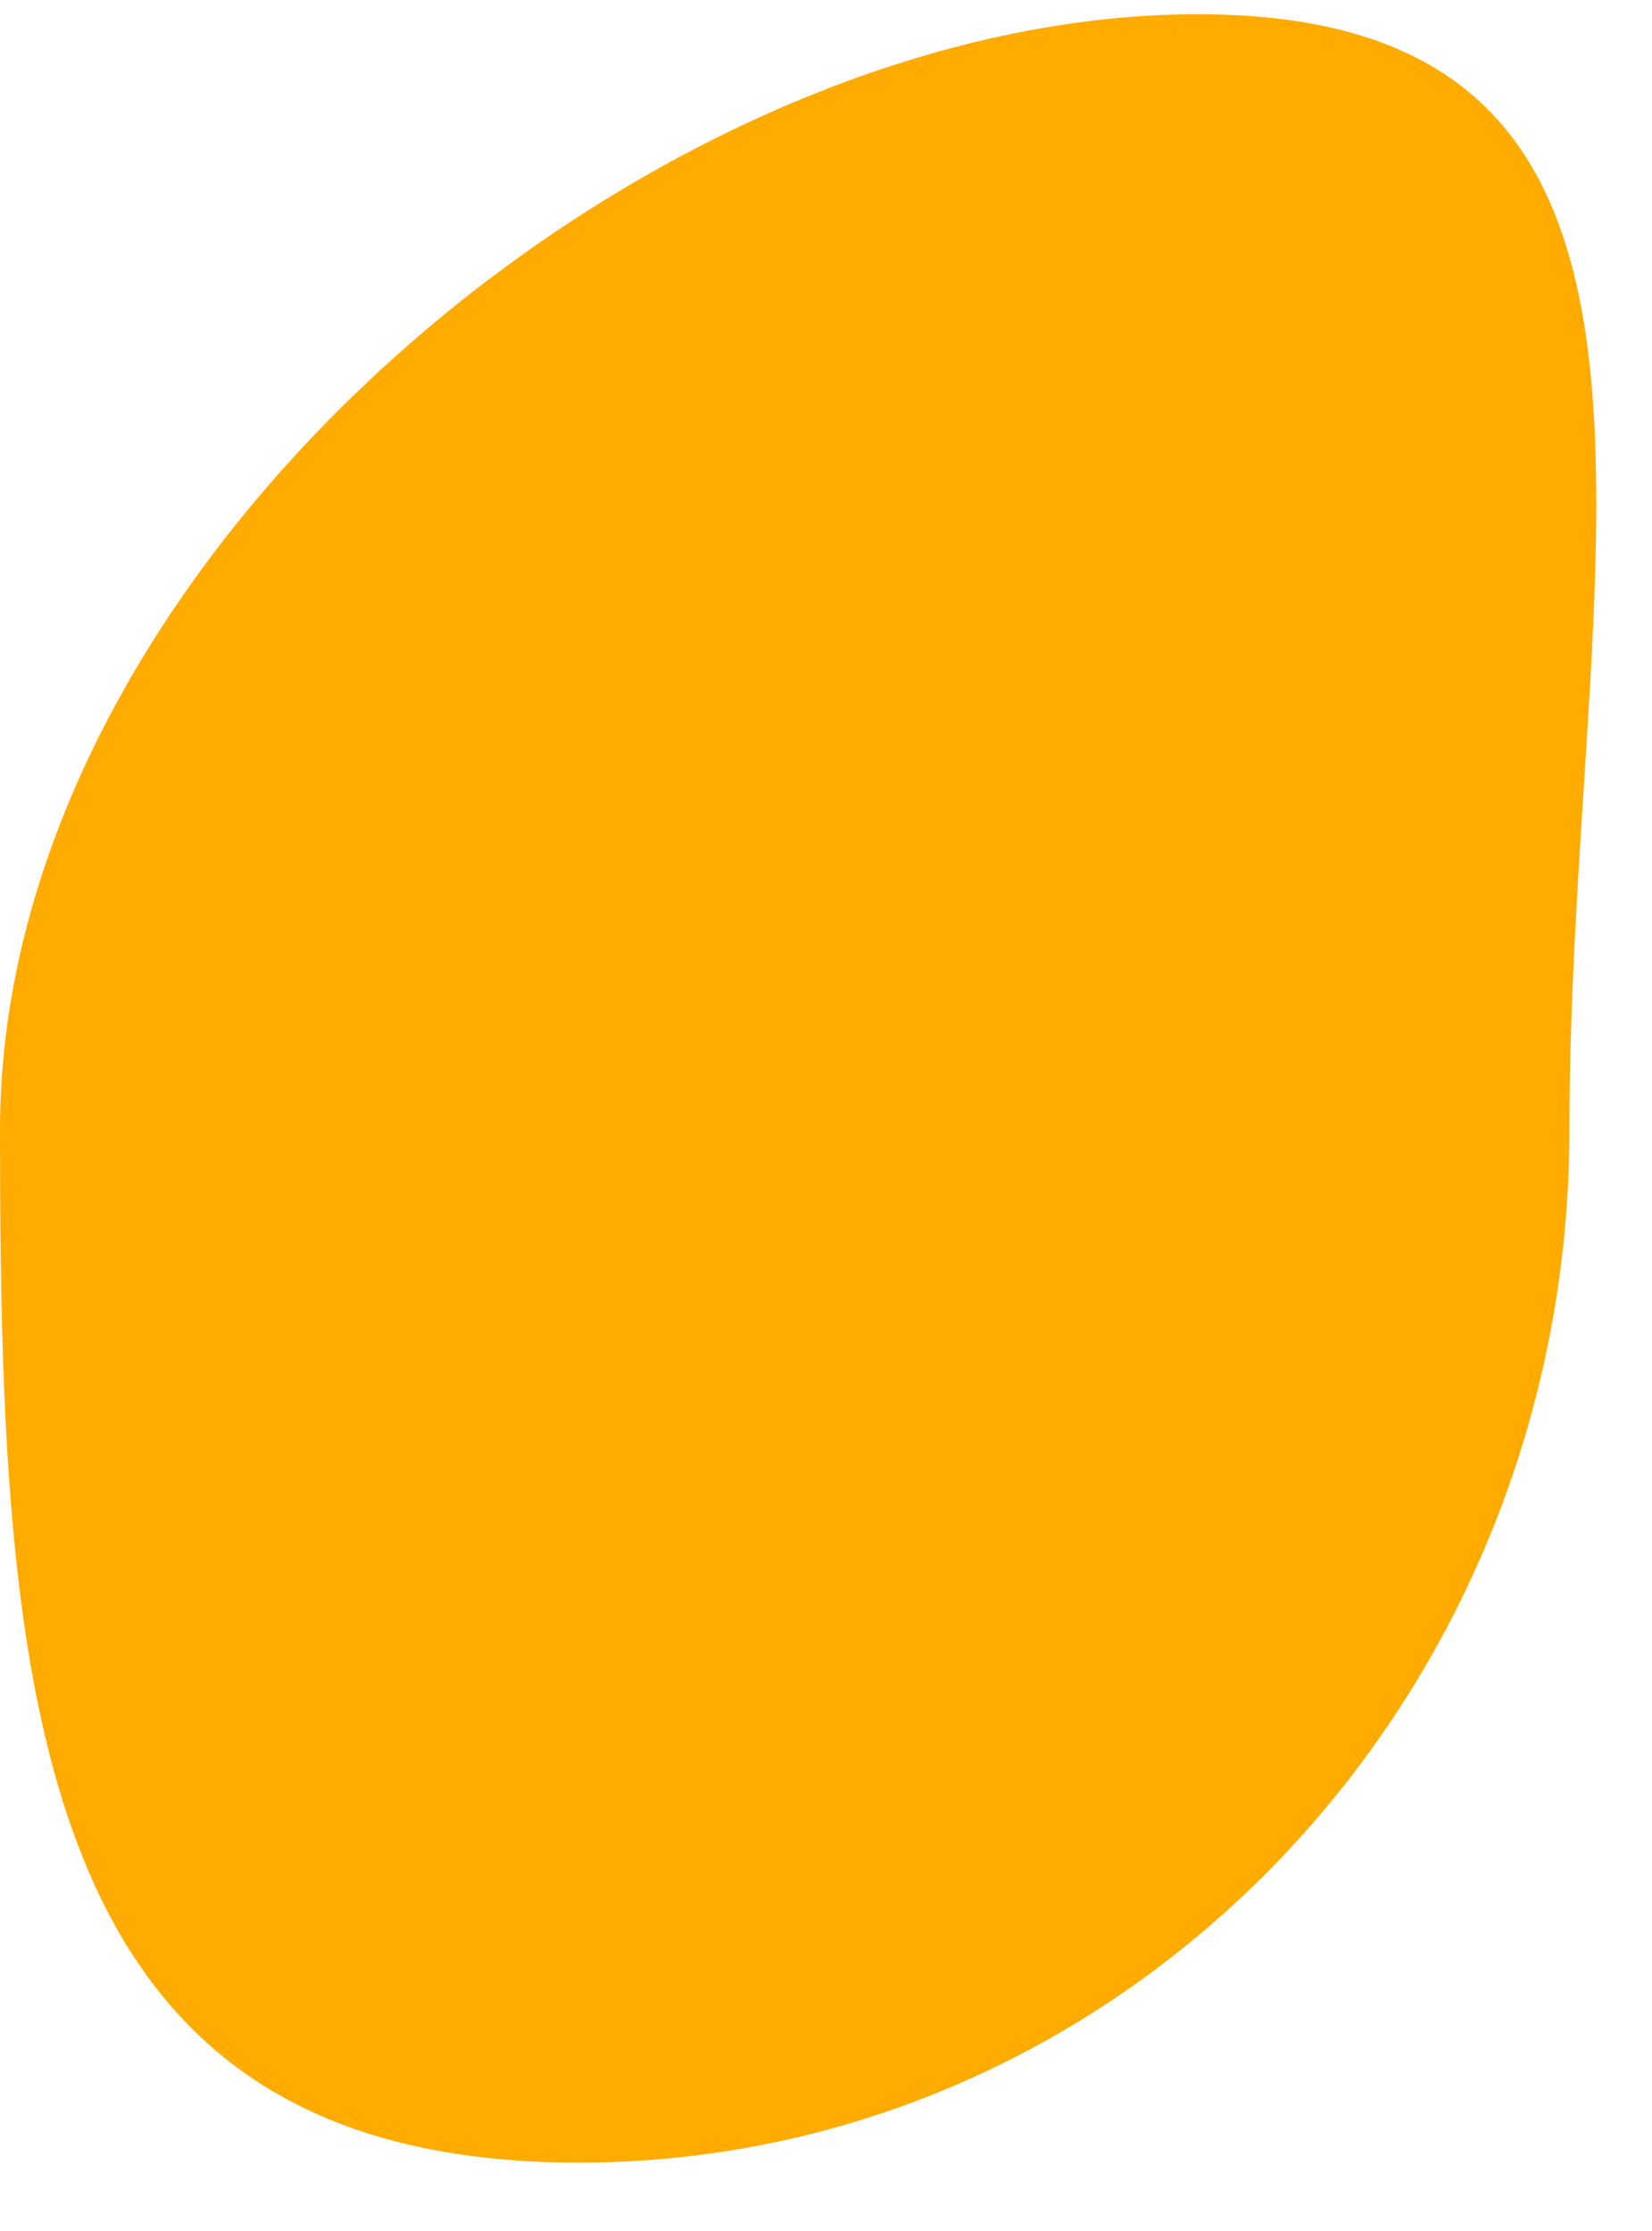 <svg width="20" height="27" viewBox="0 0 20 27" fill="none" xmlns="http://www.w3.org/2000/svg">
<path d="M19 13.672C19 20.575 13.627 26.172 7 26.172C0.373 26.172 9.15527e-05 20.575 9.15527e-05 13.672C9.15527e-05 6.768 7.873 0.172 14.5 0.172C21.128 0.172 19 6.768 19 13.672Z" fill="#FFAB00"/>
</svg>
